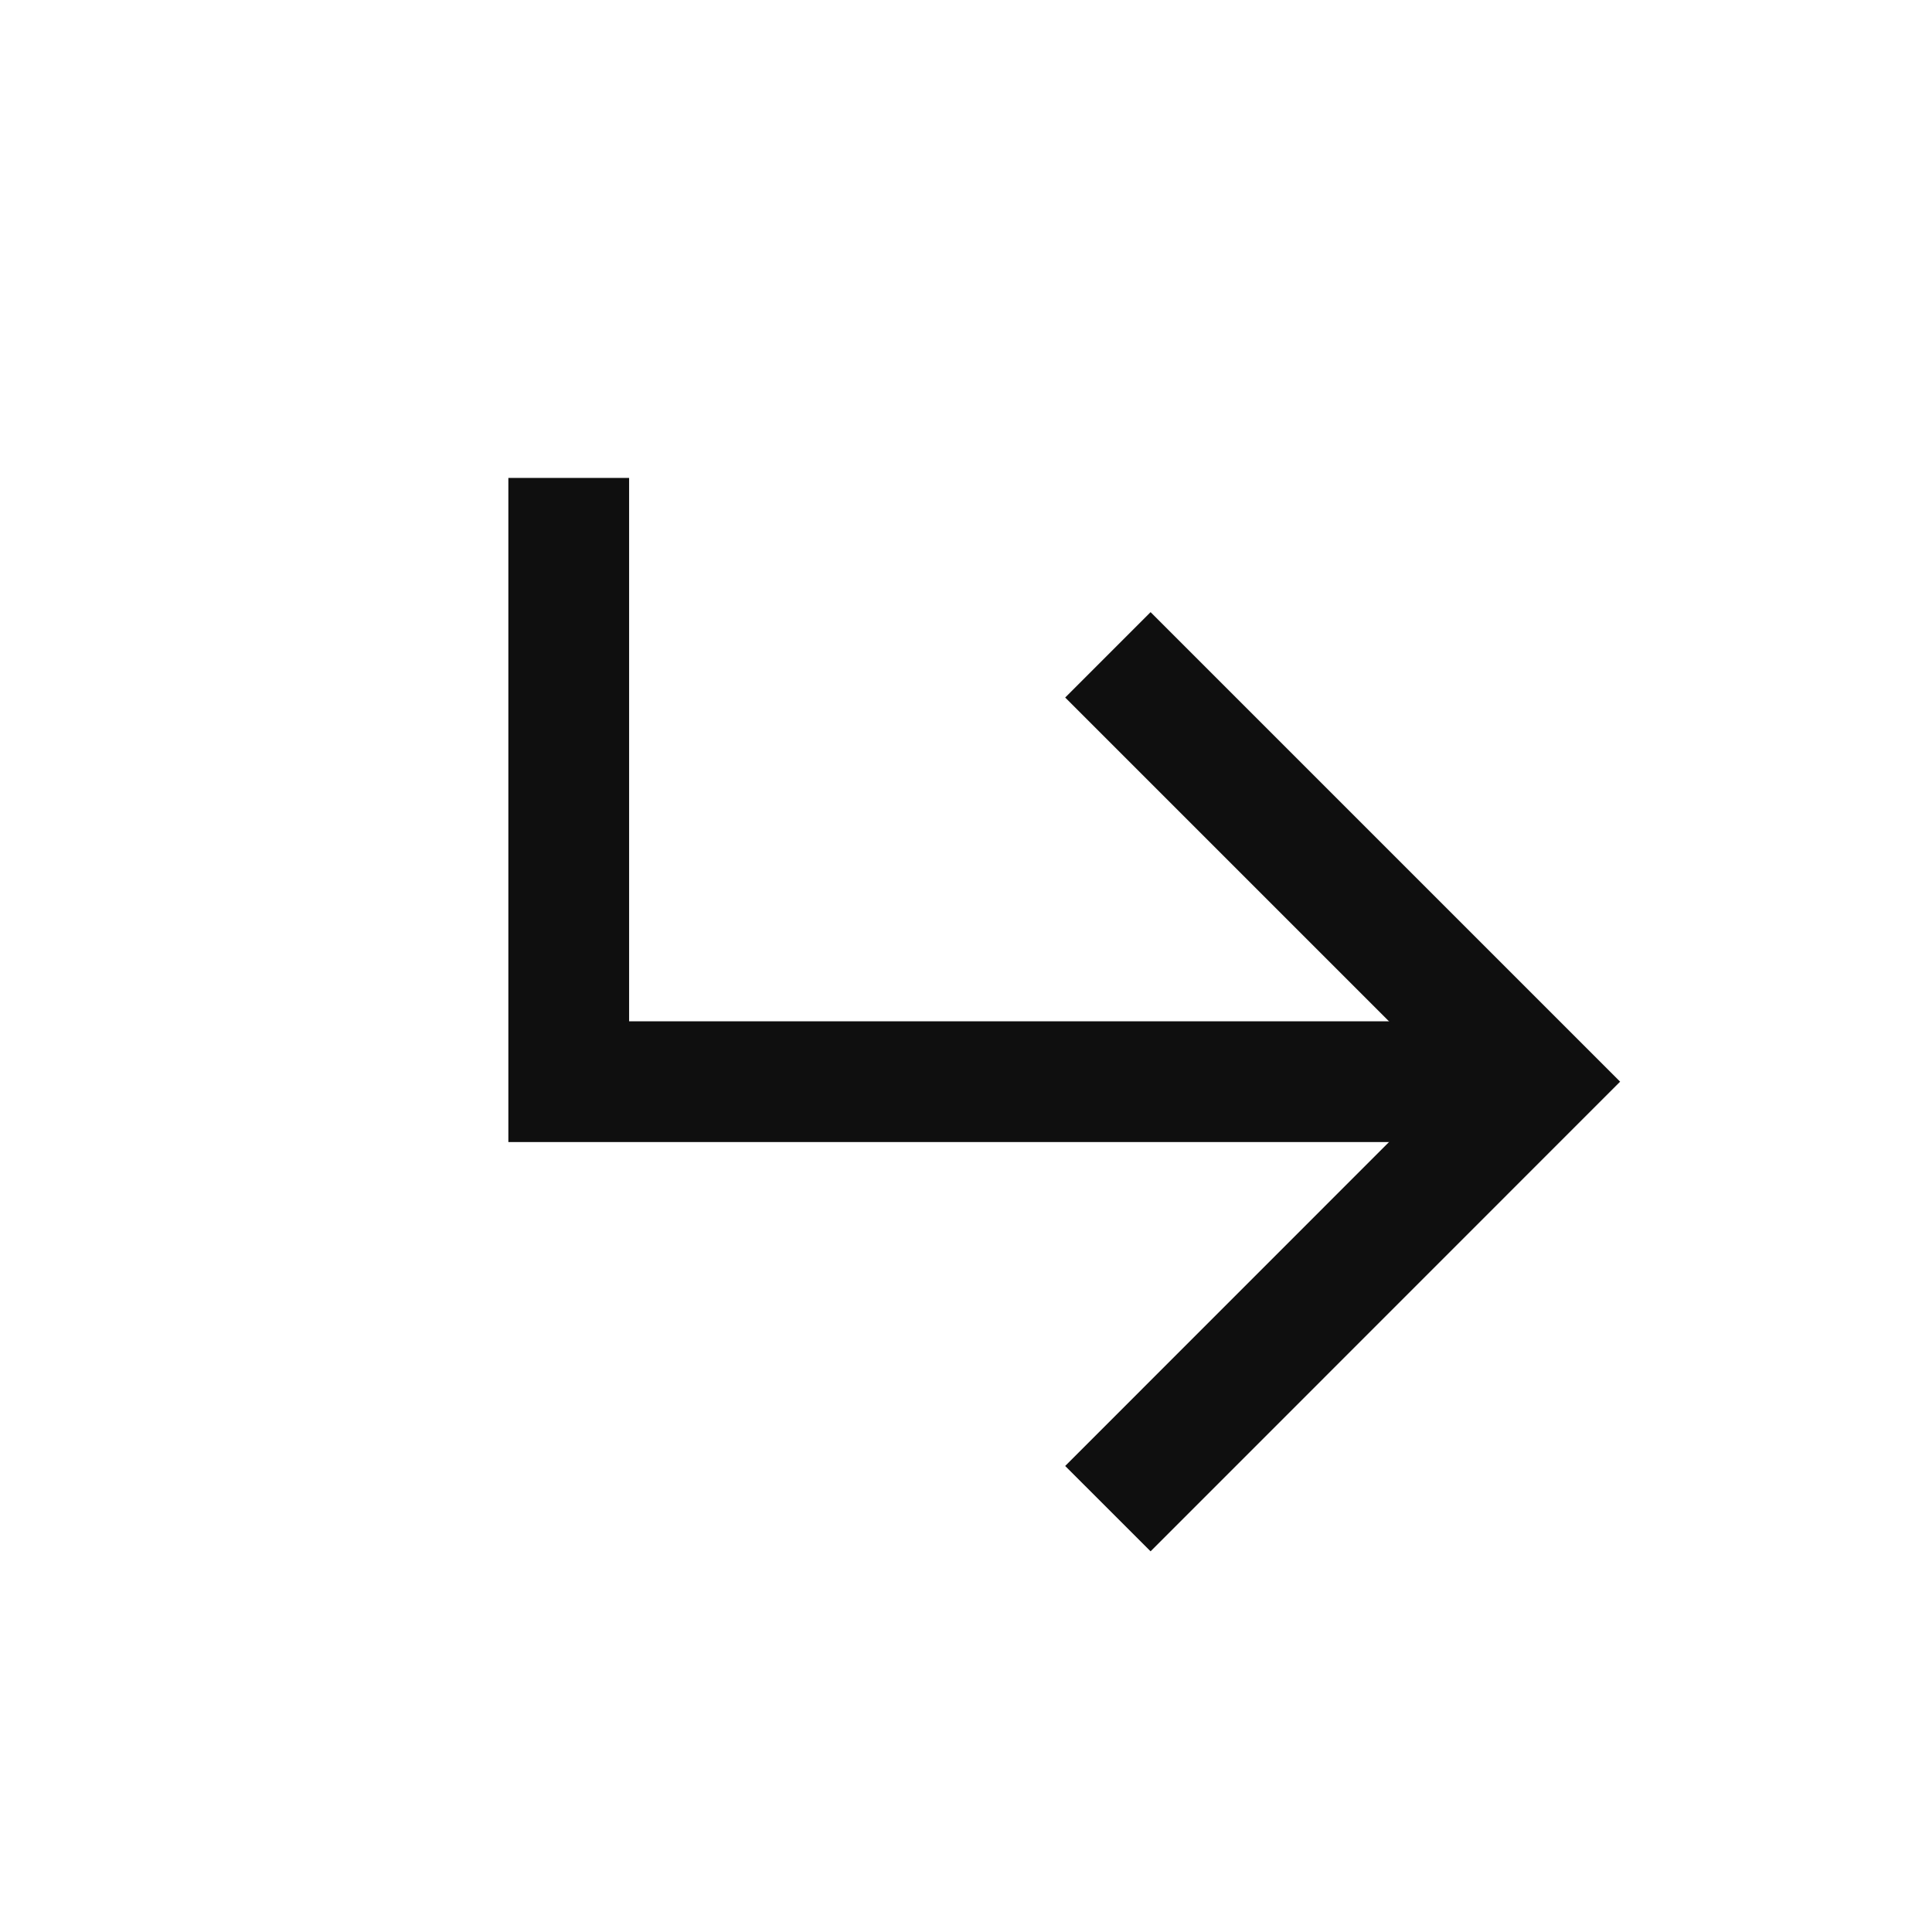 <?xml version="1.0" encoding="UTF-8"?> <svg xmlns="http://www.w3.org/2000/svg" width="16" height="16" viewBox="0 0 16 16" fill="none"><path d="M4.71 3.958V8.958H12.71" stroke="#0F0F0F"></path><path d="M9.175 12.494L12.71 8.958L9.175 5.423" stroke="#0F0F0F"></path></svg> 